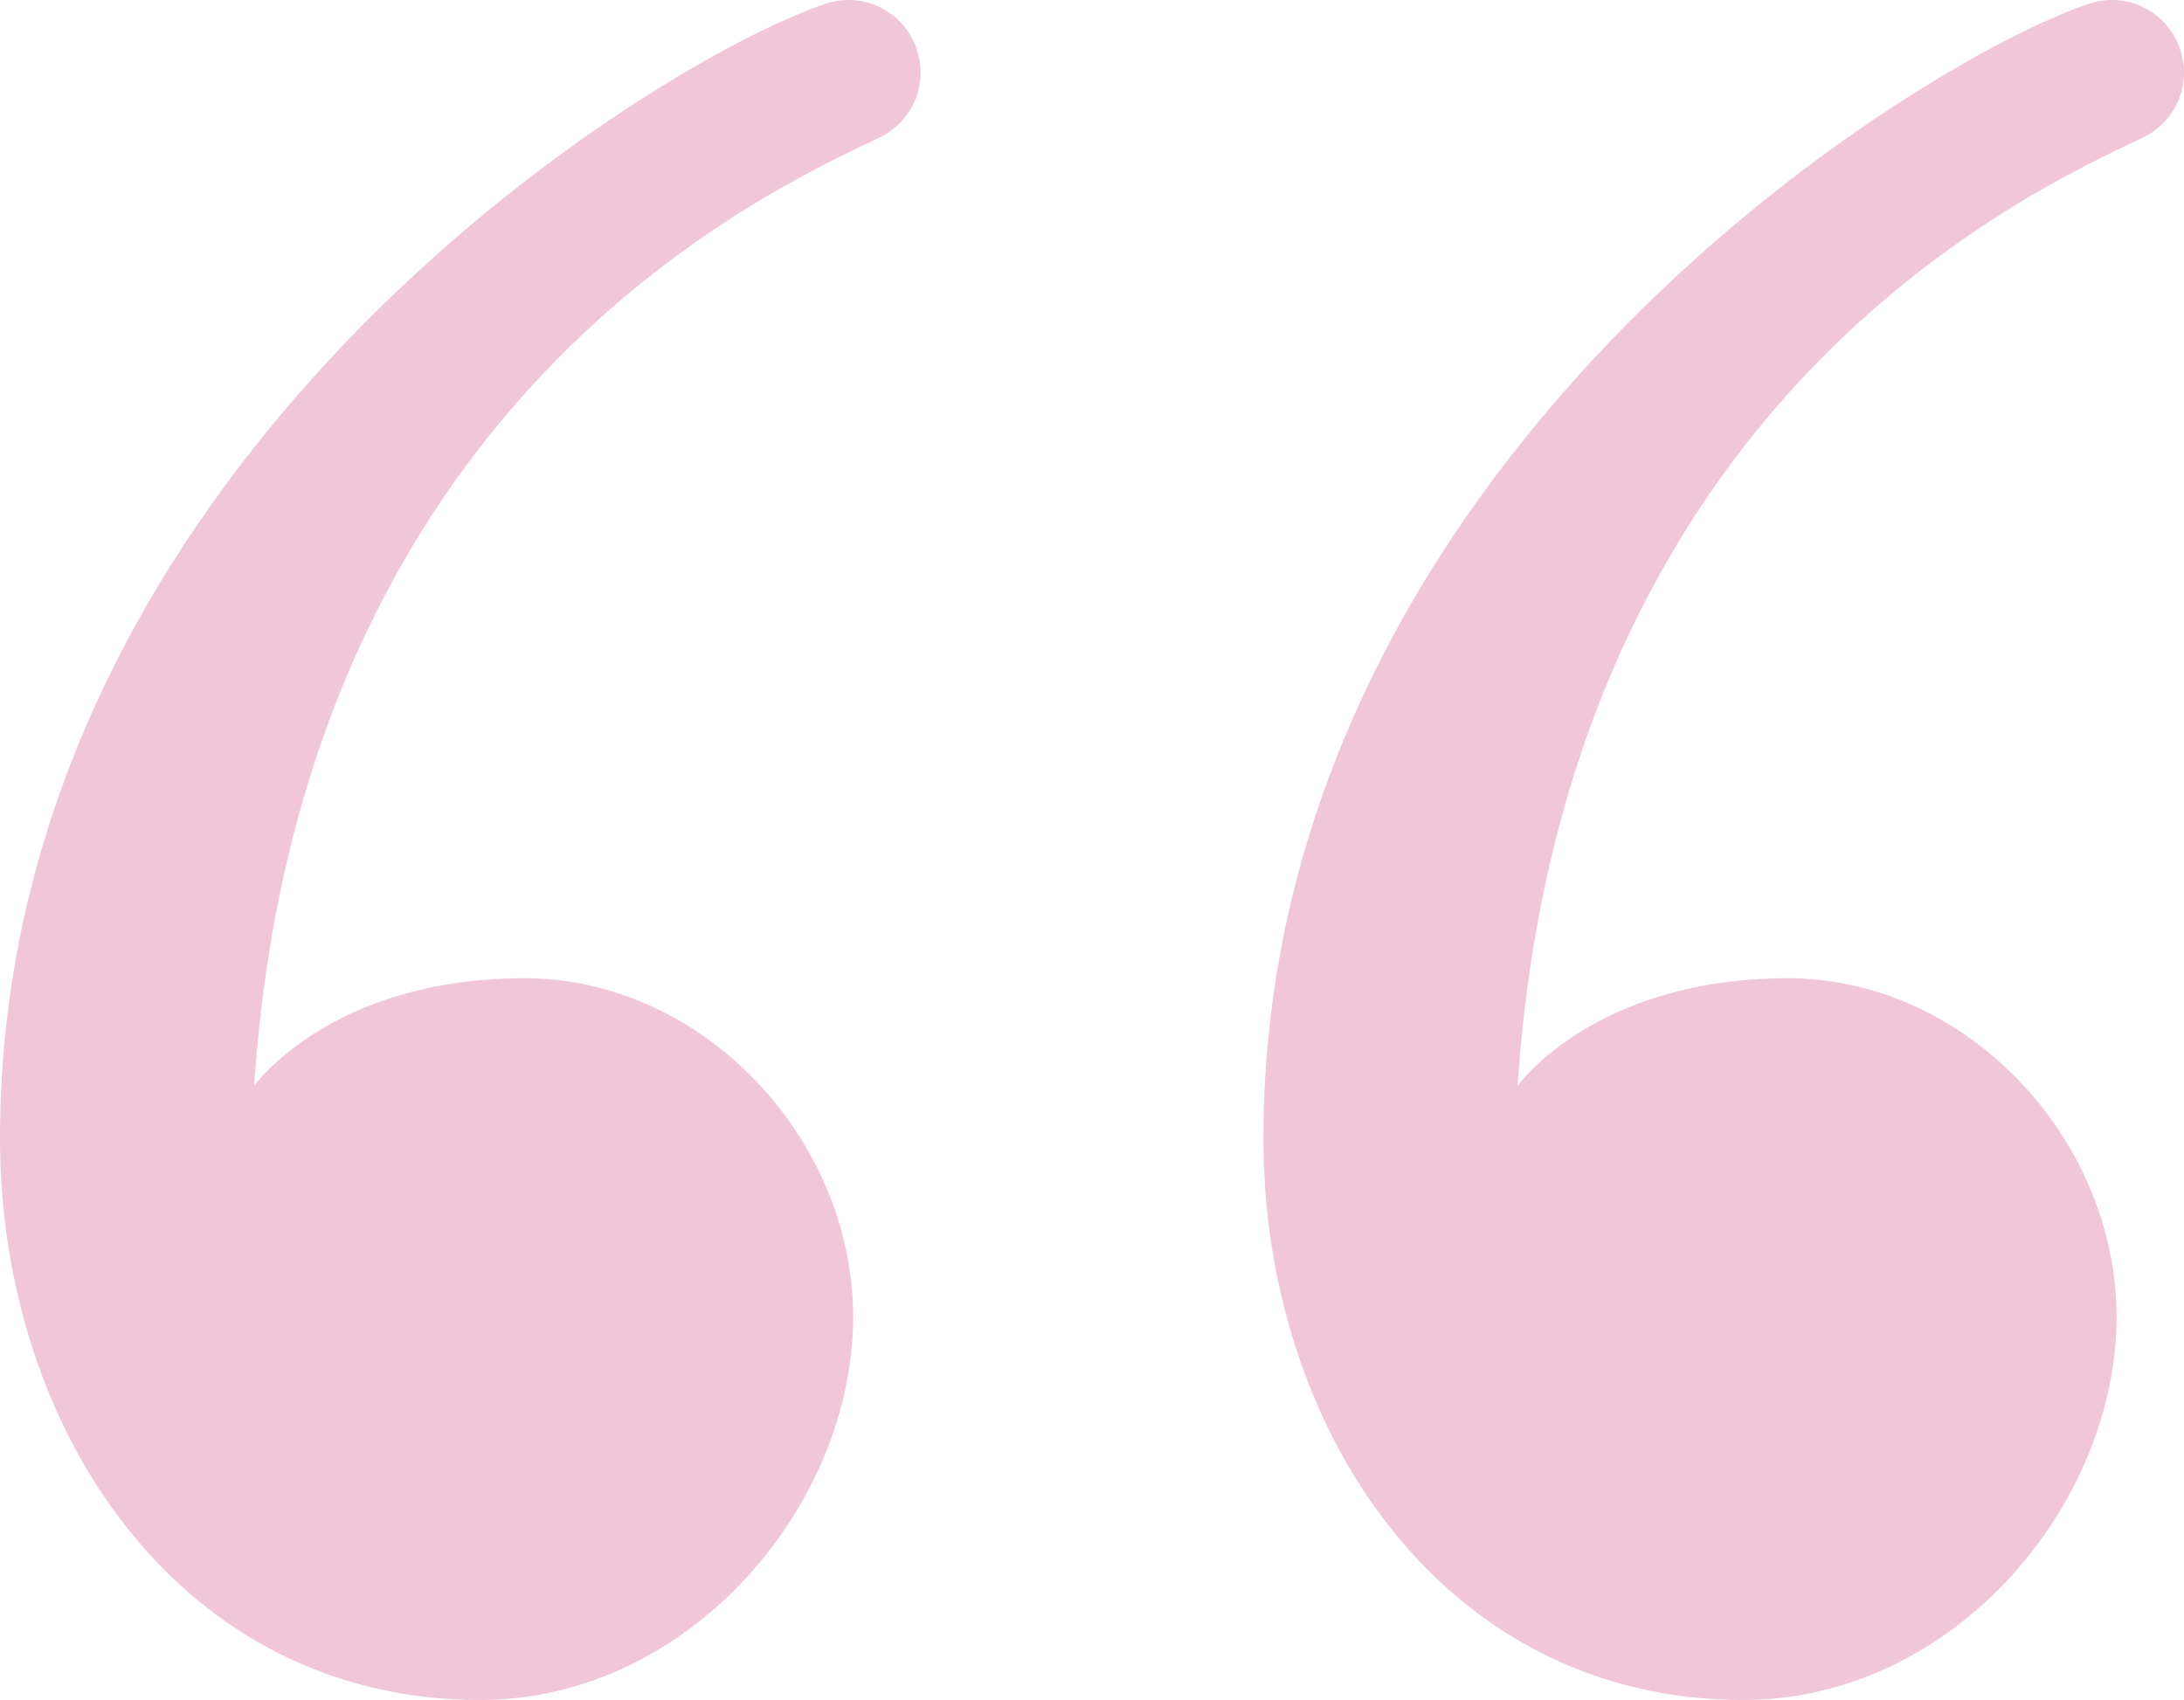 <svg xmlns="http://www.w3.org/2000/svg" id="Layer_2" data-name="Layer 2" width="341.456" height="265.786" viewBox="0 0 341.456 265.786"><defs><style>      .cls-1 {        fill: #f0c6d8;      }    </style></defs><g id="Objects"><g><path class="cls-1" d="M81.992,152.944c27.898,0,51.421,25.11,51.391,53.008-.031,29.388-25.576,59.834-58.361,59.834C28.174,265.786,0,223.55,0,178.014,0,72.866,101.698,9.733,129.107.582c5.962-1.99,12.39,1.292,14.263,7.291l.047.152c1.668,5.342-.867,11.08-5.922,13.483-17.851,8.486-90.662,41.475-97.751,148.248,0,0,11.962-16.812,42.247-16.812Z"></path><path class="cls-1" d="M279.519,152.944c27.898,0,51.421,25.11,51.391,53.008-.031,29.388-25.576,59.834-58.361,59.834-46.848,0-75.022-42.236-75.022-87.772C197.528,72.866,299.225,9.733,326.635.582c5.962-1.99,12.39,1.292,14.263,7.291l.047.152c1.668,5.342-.867,11.08-5.922,13.483-17.851,8.486-90.662,41.475-97.751,148.248,0,0,11.962-16.812,42.247-16.812Z"></path></g></g></svg>
